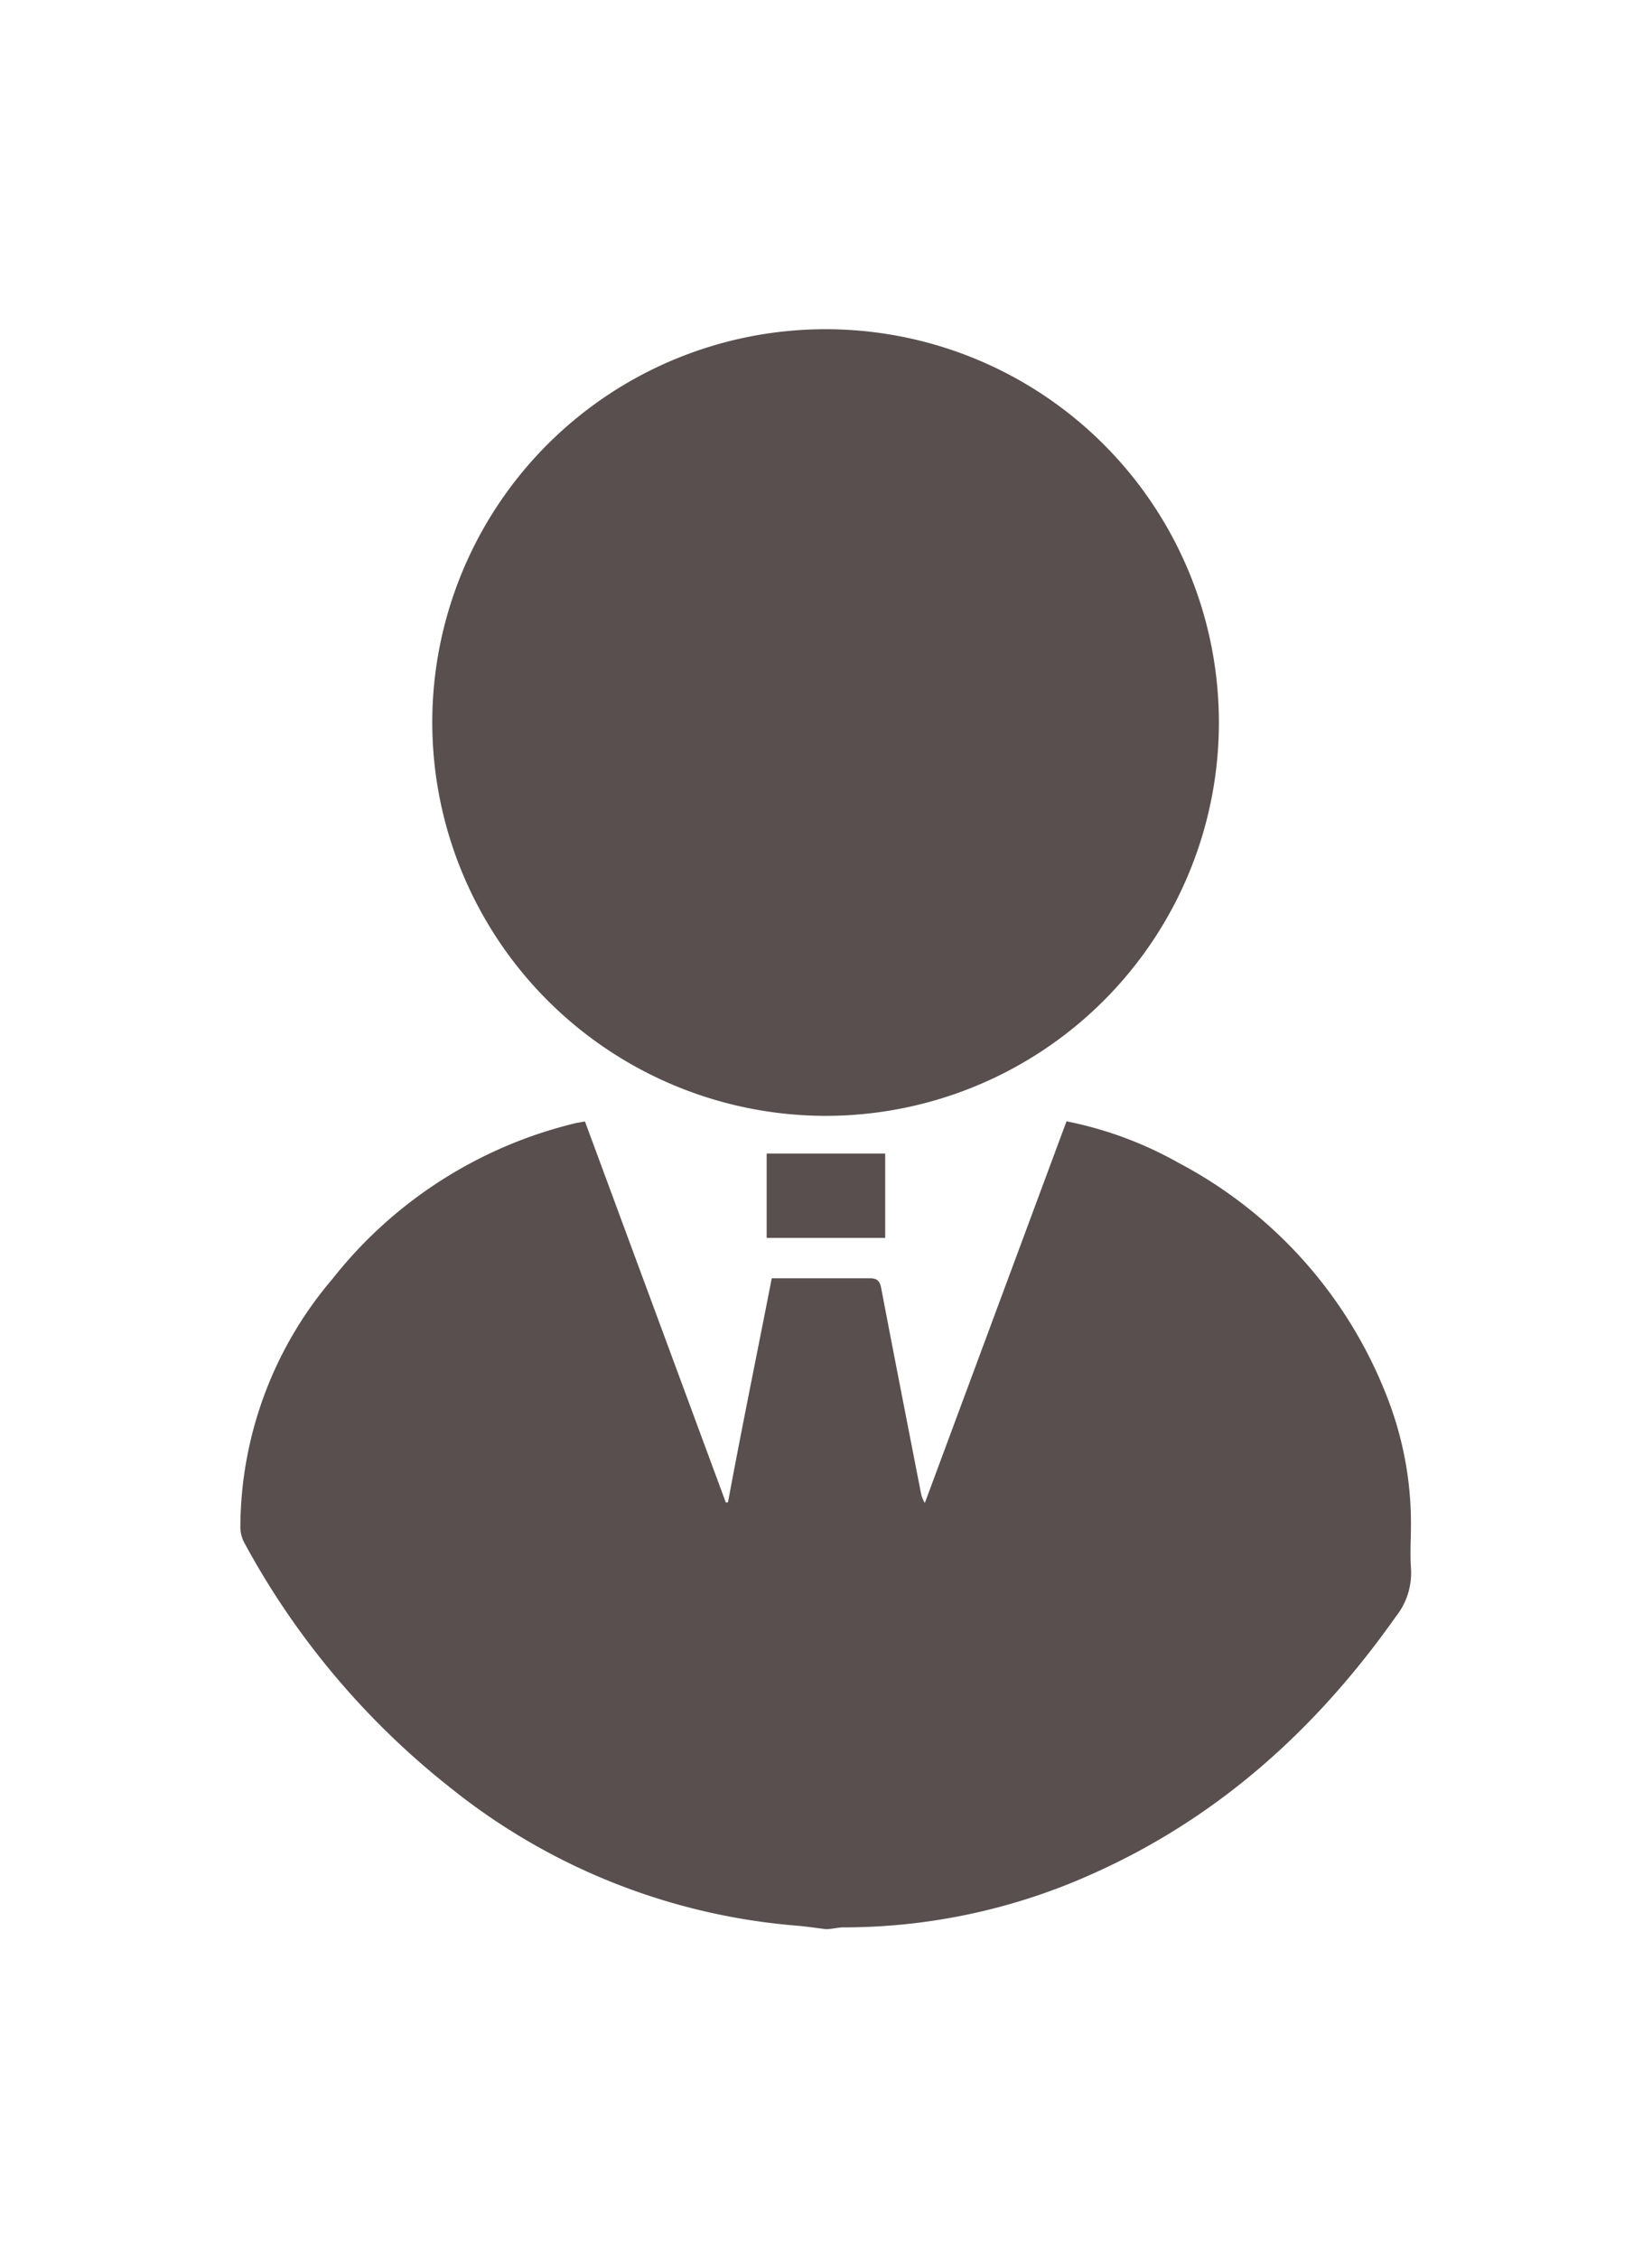 <svg xmlns="http://www.w3.org/2000/svg" viewBox="0 0 120 164"><defs><style>.cls-2{fill:#594f4f}</style></defs><g id="Layer_2" data-name="Layer 2"><g id="レイヤー_1" data-name="レイヤー 1"><path fill="none" d="M0 0h120v164H0z"/><path class="cls-2" d="M77.47 81.45a27.39 27.39 0 0 1 8.11 3A32.49 32.49 0 0 1 101 102.12a25.14 25.14 0 0 1 1.49 8.67c0 1-.07 2.06 0 3.08a5.1 5.1 0 0 1-1.1 3.56c-5.76 8.17-12.94 14.65-22.14 18.73A44 44 0 0 1 61.3 140c-.44 0-.89.13-1.3.13-.73-.09-1.46-.2-2.2-.26a46.12 46.12 0 0 1-25.07-10 57.43 57.43 0 0 1-15-17.84 2.43 2.43 0 0 1-.27-1.12 27.91 27.91 0 0 1 6.68-18 32 32 0 0 1 17.73-11.34l.62-.11 10.23 27.67h.16c1-5.4 2.11-10.8 3.18-16.28h7.08c.58 0 .76.18.87.72.94 4.94 1.91 9.87 2.87 14.8a2.09 2.09 0 0 0 .3.8zM31.4 52.46a28.57 28.57 0 1 1 28.15 28.59A28.61 28.61 0 0 1 31.4 52.46z"/><path class="cls-2" d="M64.3 83.79v6.13h-8.61v-6.13z"/></g></g></svg>